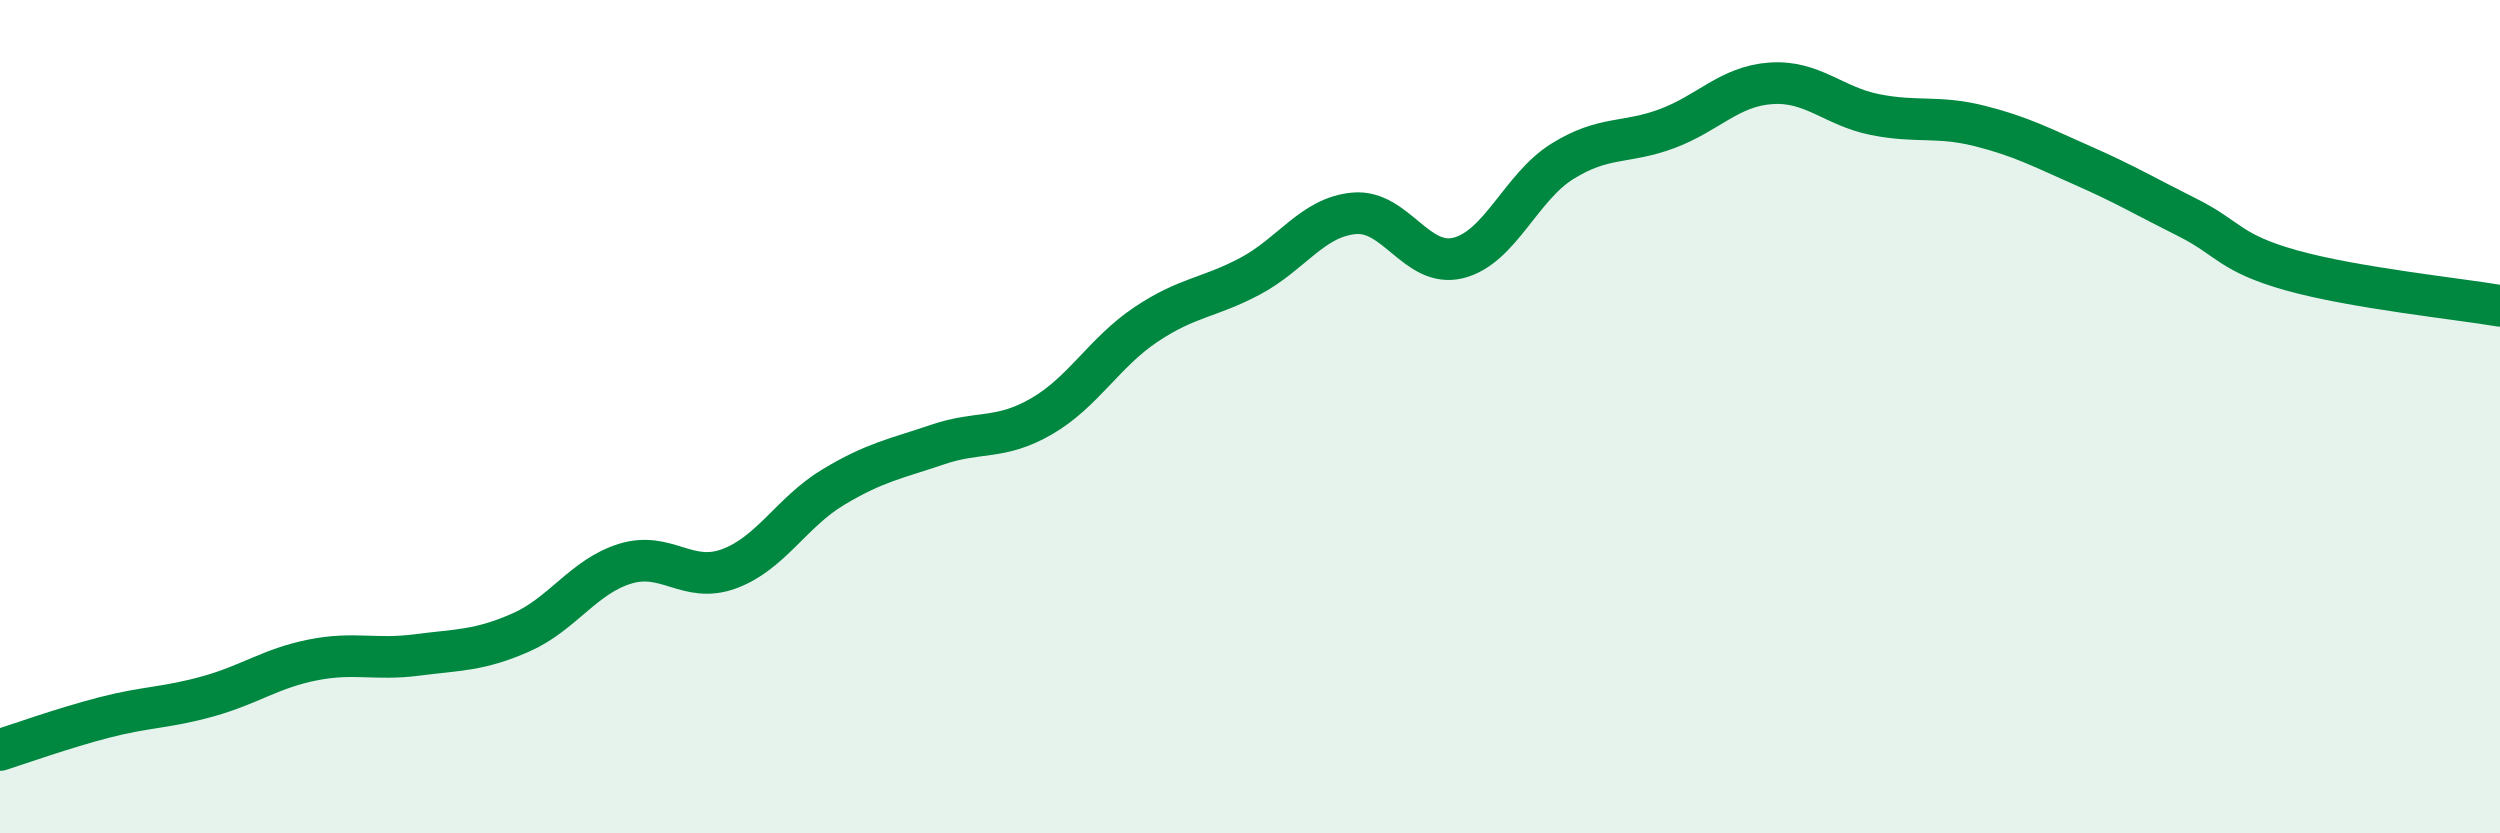 
    <svg width="60" height="20" viewBox="0 0 60 20" xmlns="http://www.w3.org/2000/svg">
      <path
        d="M 0,18 C 0.5,17.84 1.5,17.48 2.5,17.22 C 3.5,16.96 4,16.99 5,16.71 C 6,16.43 6.5,16.04 7.5,15.84 C 8.5,15.64 9,15.85 10,15.72 C 11,15.59 11.5,15.62 12.5,15.18 C 13.5,14.74 14,13.84 15,13.53 C 16,13.22 16.5,14.02 17.5,13.65 C 18.5,13.28 19,12.29 20,11.69 C 21,11.09 21.5,11.01 22.5,10.67 C 23.5,10.33 24,10.57 25,9.99 C 26,9.41 26.5,8.46 27.5,7.79 C 28.5,7.12 29,7.16 30,6.63 C 31,6.1 31.5,5.21 32.5,5.12 C 33.5,5.03 34,6.44 35,6.19 C 36,5.94 36.5,4.49 37.5,3.87 C 38.5,3.25 39,3.46 40,3.09 C 41,2.72 41.5,2.07 42.5,2 C 43.5,1.93 44,2.55 45,2.75 C 46,2.95 46.5,2.77 47.5,3.02 C 48.5,3.27 49,3.54 50,3.98 C 51,4.42 51.5,4.72 52.5,5.22 C 53.5,5.72 53.5,6.07 55,6.49 C 56.5,6.91 59,7.17 60,7.34L60 20L0 20Z"
        fill="#008740"
        opacity="0.1"
        stroke-linecap="round"
        stroke-linejoin="round"
      />
      <path
        d="M 0,18 C 0.5,17.84 1.5,17.48 2.5,17.22 C 3.5,16.96 4,16.99 5,16.71 C 6,16.43 6.5,16.04 7.5,15.84 C 8.5,15.64 9,15.85 10,15.72 C 11,15.59 11.5,15.62 12.5,15.18 C 13.5,14.74 14,13.84 15,13.53 C 16,13.22 16.5,14.02 17.5,13.65 C 18.5,13.28 19,12.29 20,11.69 C 21,11.09 21.5,11.01 22.5,10.67 C 23.5,10.33 24,10.57 25,9.99 C 26,9.41 26.5,8.46 27.5,7.79 C 28.5,7.12 29,7.16 30,6.63 C 31,6.1 31.5,5.21 32.5,5.12 C 33.5,5.03 34,6.44 35,6.19 C 36,5.94 36.5,4.49 37.5,3.87 C 38.5,3.25 39,3.46 40,3.09 C 41,2.72 41.5,2.07 42.5,2 C 43.5,1.93 44,2.55 45,2.75 C 46,2.95 46.5,2.77 47.5,3.02 C 48.5,3.27 49,3.54 50,3.98 C 51,4.42 51.5,4.72 52.5,5.22 C 53.5,5.72 53.5,6.07 55,6.49 C 56.5,6.91 59,7.17 60,7.34"
        stroke="#008740"
        stroke-width="1"
        fill="none"
        stroke-linecap="round"
        stroke-linejoin="round"
      />
    </svg>
  